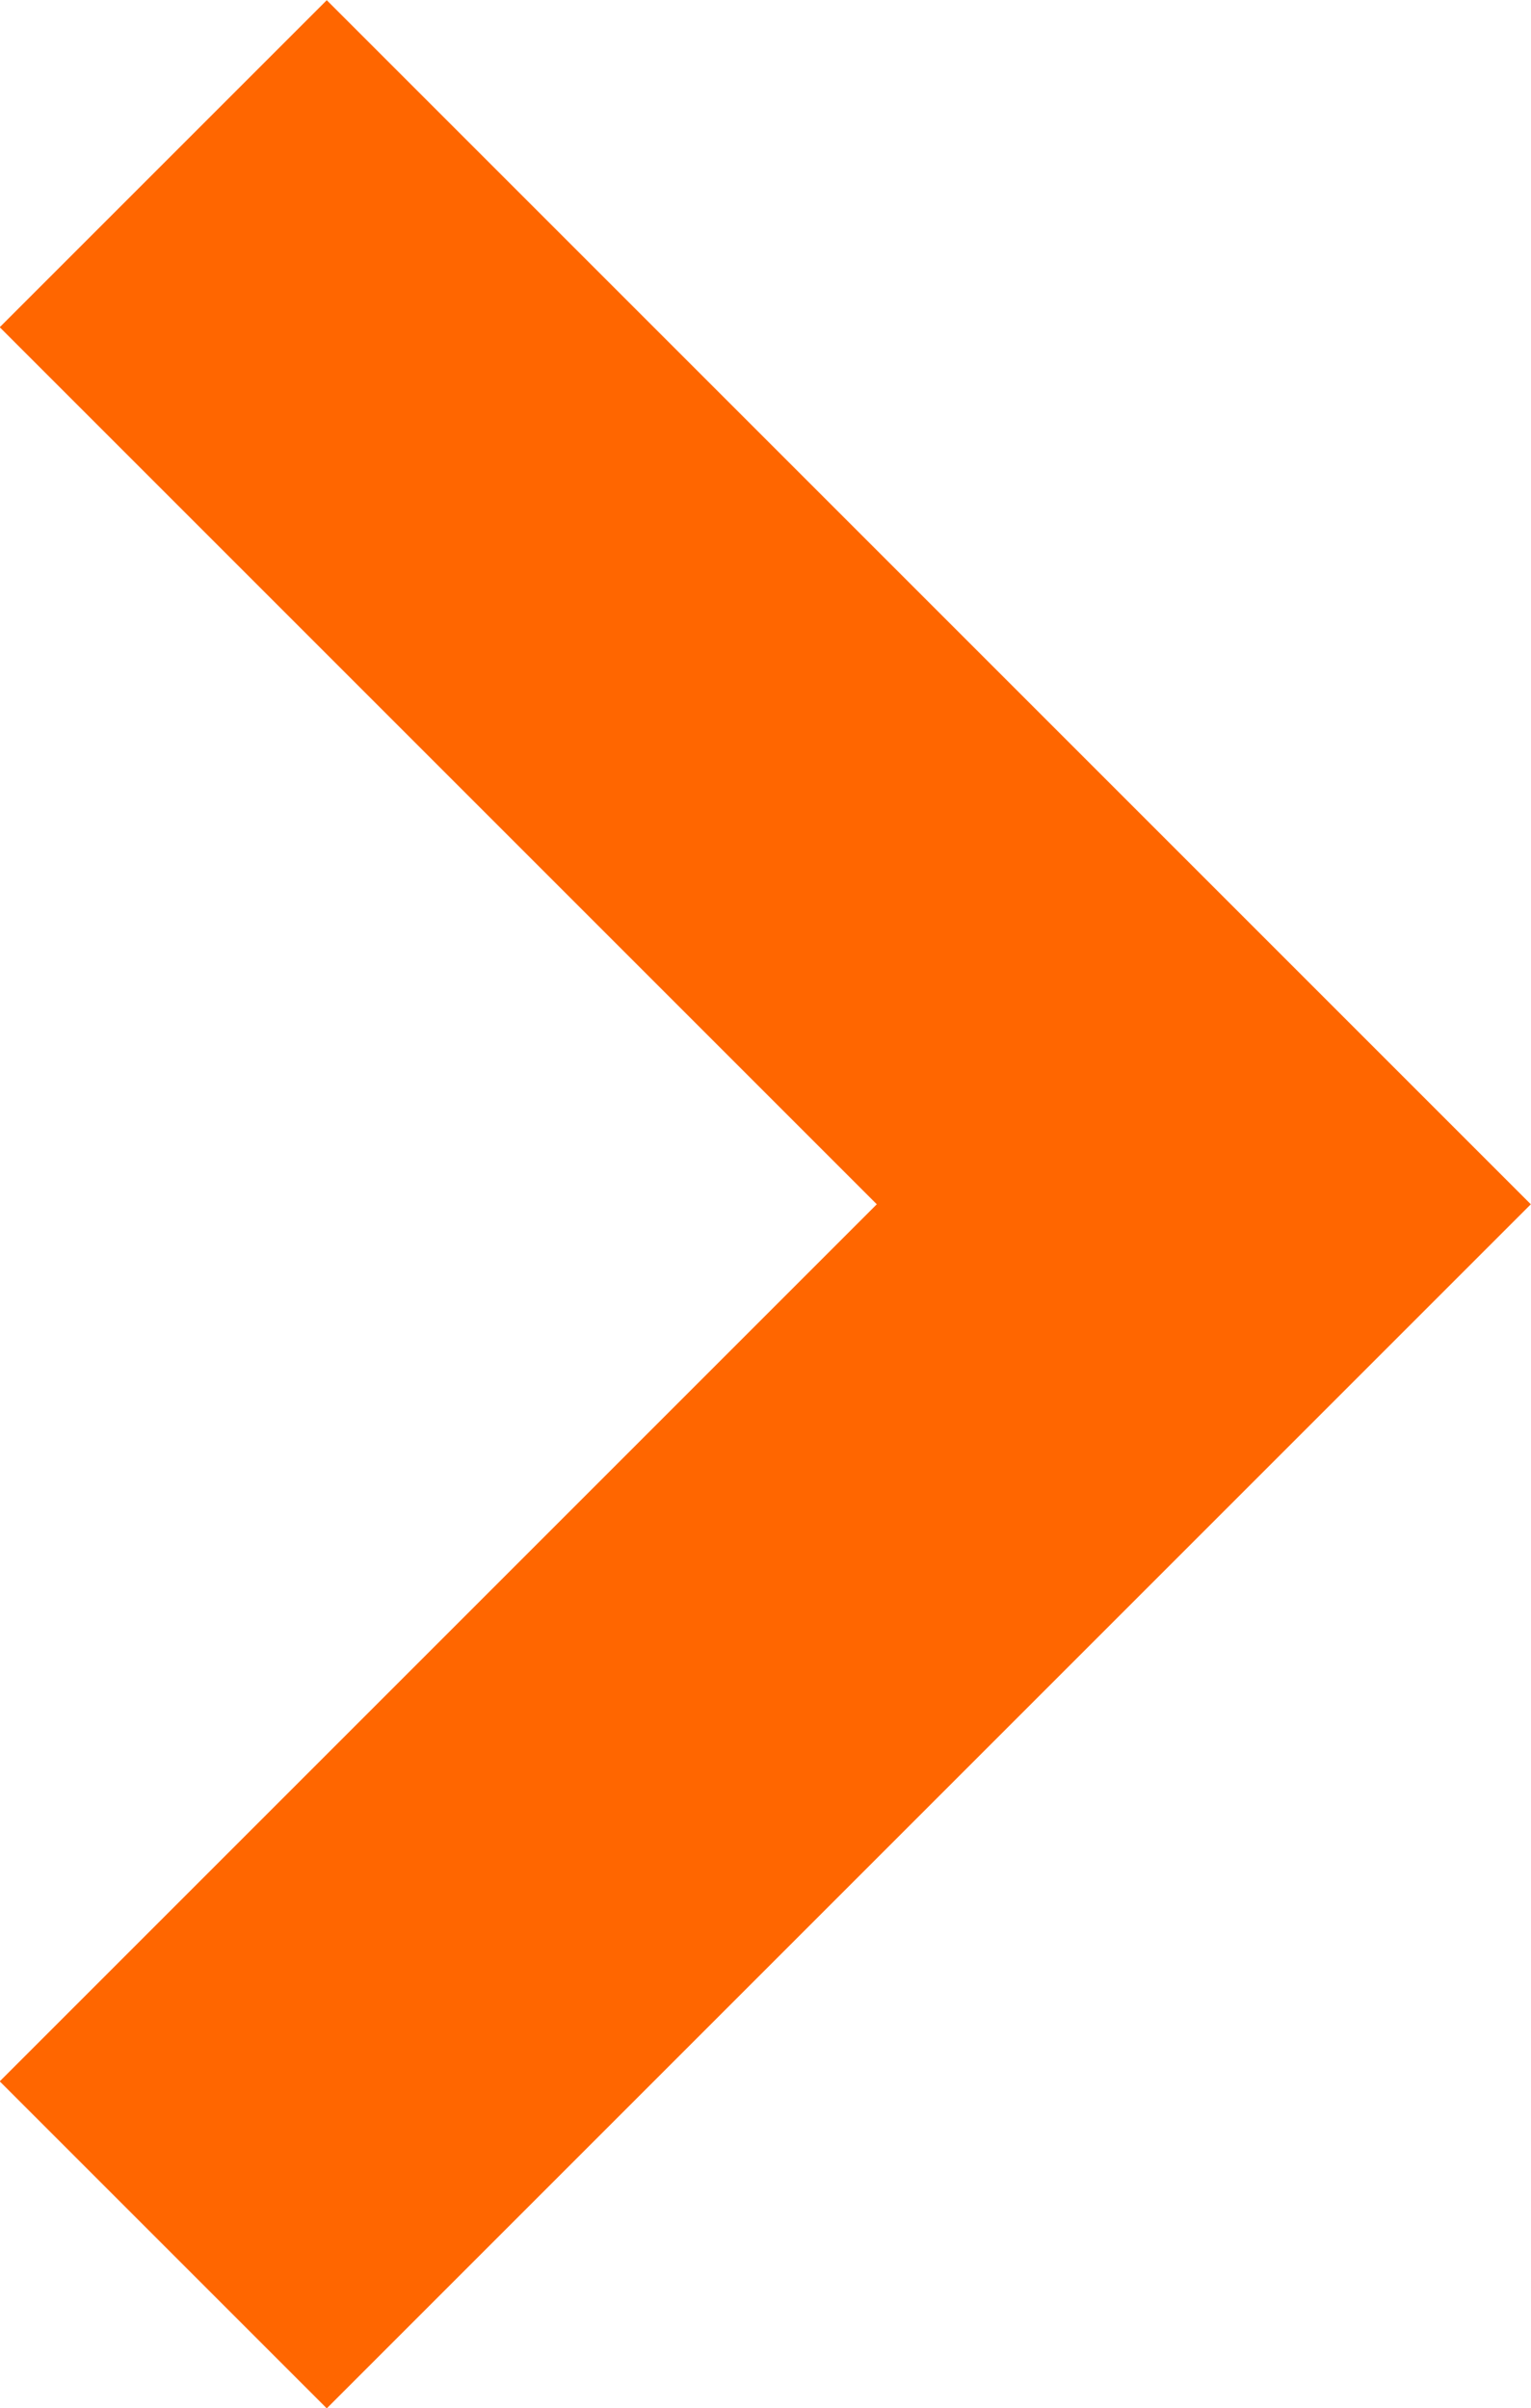<svg xmlns="http://www.w3.org/2000/svg" width="6.621" height="10.414" viewBox="0 0 6.621 10.414">
    <path id="prefix__Path_30" fill="none" stroke="#ff6600" stroke-width="2px" d="M3595.854 408.15l-4.5 4.5 4.5 4.5" data-name="Path 30" transform="rotate(180 1798.28 208.929)"/>
</svg>
